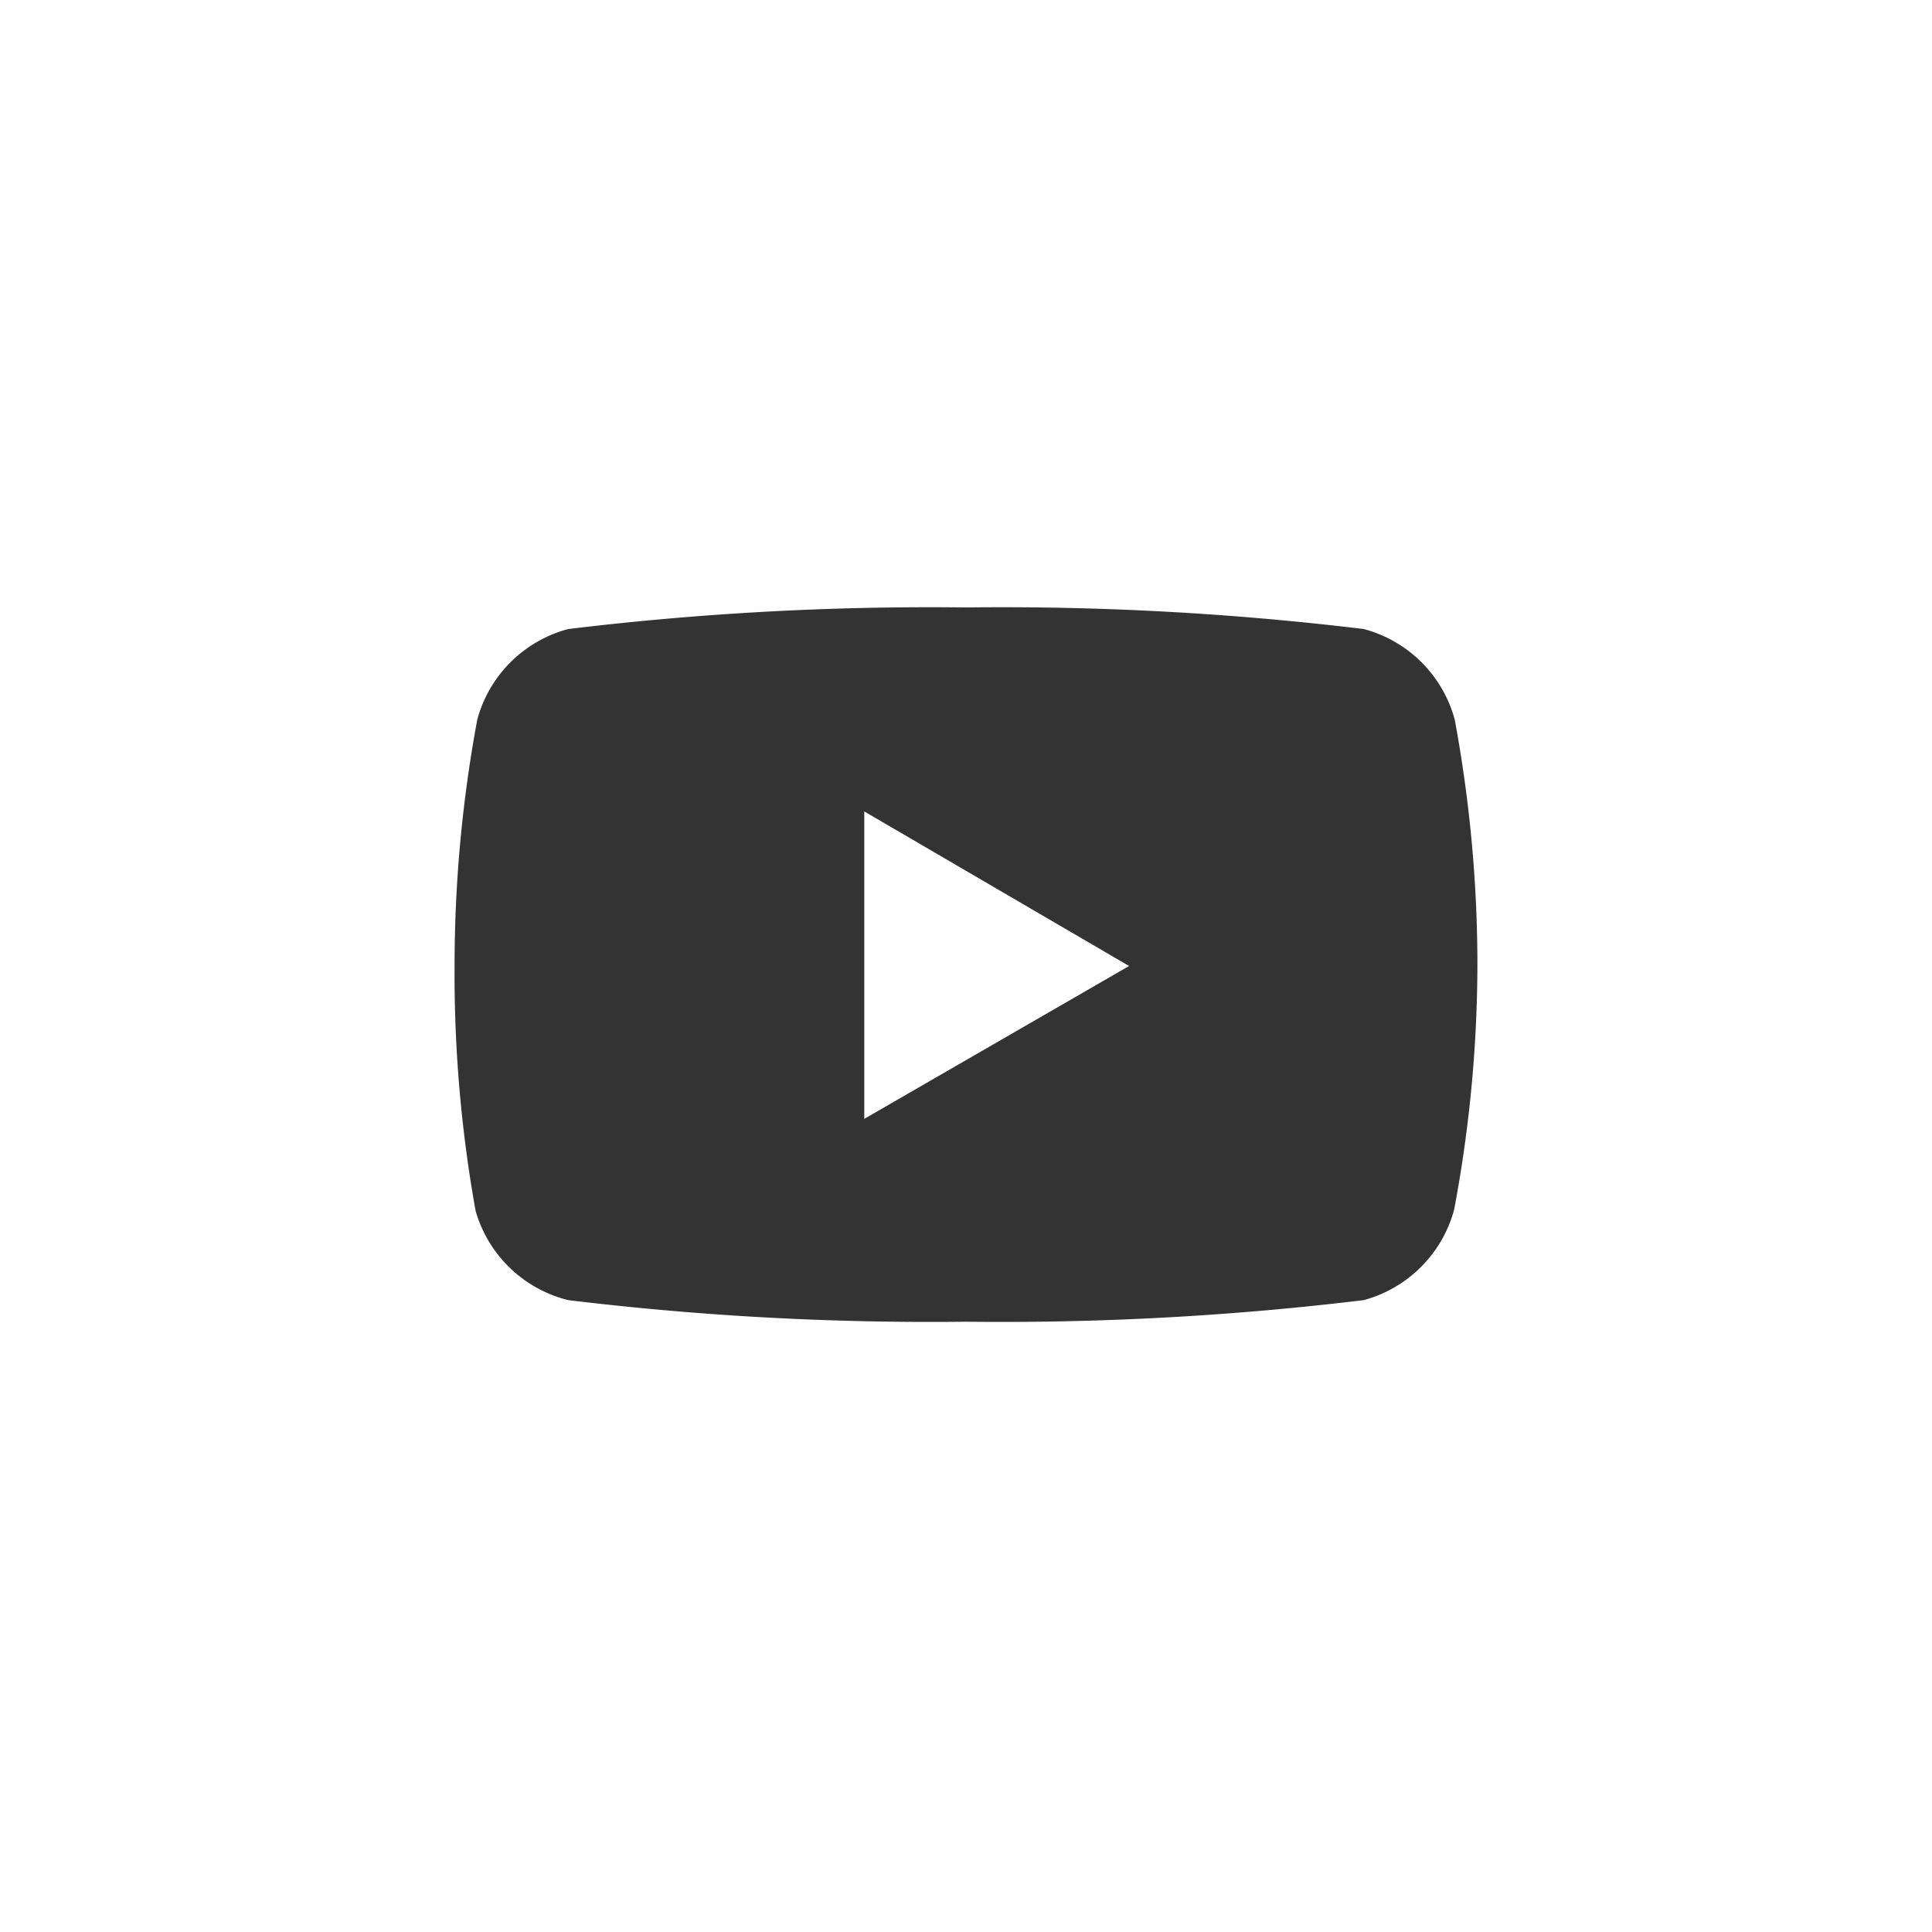 <svg id="レイヤー_1" data-name="レイヤー 1" xmlns="http://www.w3.org/2000/svg" viewBox="0 0 34 34"><defs><style>.cls-1{fill:#333;}.cls-2{fill:none;}</style></defs><path class="cls-1" d="M25.6,12.66A2.26,2.26,0,0,0,24,11.07a52.92,52.92,0,0,0-7-.38,52.92,52.92,0,0,0-7,.38A2.26,2.26,0,0,0,8.4,12.66,23.67,23.67,0,0,0,8,17a23.52,23.52,0,0,0,.37,4.31A2.26,2.26,0,0,0,10,22.88a52.92,52.92,0,0,0,7,.38,52.92,52.92,0,0,0,7-.38,2.26,2.26,0,0,0,1.59-1.59A23.52,23.52,0,0,0,26,17,23.67,23.67,0,0,0,25.6,12.66ZM15.21,14.28,19.87,17l-4.66,2.69Z"/><rect class="cls-2" width="34" height="34"/></svg>